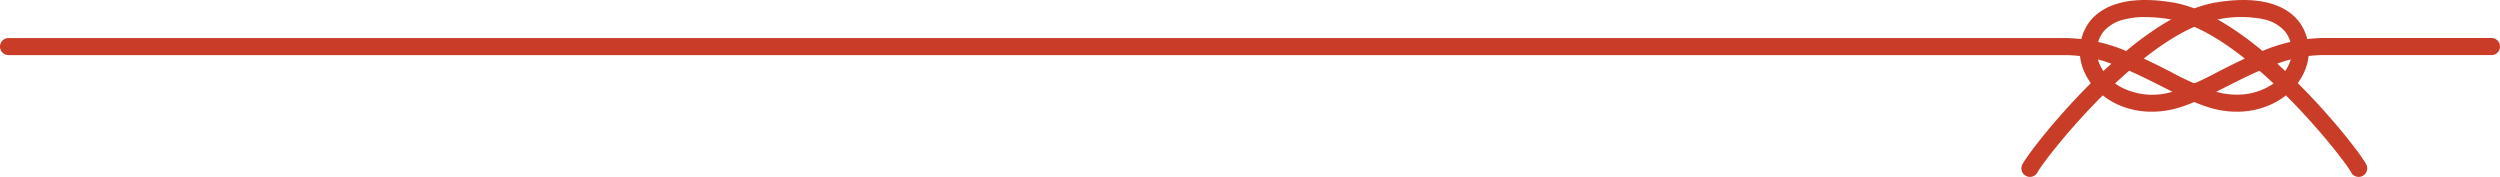 <svg viewBox="0 0 586.455 41.496" height="41.496" width="586.455" xmlns="http://www.w3.org/2000/svg">
  <g transform="translate(-785.328 -4101.697)" data-name="グループ 72676" id="グループ_72676">
    <path fill="#c83c28" transform="translate(981.328 4101.696)" d="M280.188,41.5a2,2,0,0,1-1.766-2.936c1.229-2.322,7.912-11,16.3-19.3q2.31-2.287,4.57-4.319a31.964,31.964,0,0,0-10.51-2.017H-194a2,2,0,0,1-2-2,2,2,0,0,1,2-2H288.786a38.114,38.114,0,0,1,13.965,3.033q3.075-2.543,6.005-4.555c5.506-3.779,10.558-6.072,15.015-6.815C335.32-1.342,340.692,1.867,343.165,4.9a11.545,11.545,0,0,1,1.621,11.387,13.992,13.992,0,0,1-3.169,4.832,16.6,16.6,0,0,1-5.023,3.448,18.856,18.856,0,0,1-6.405,1.59,21.718,21.718,0,0,1-7.316-.76c-3.571-.982-7.467-2.954-11.592-5.041-2.5-1.264-5.118-2.59-7.814-3.765-2.13,1.849-4.13,3.732-5.927,5.511-8.146,8.062-14.615,16.5-15.583,18.333A2,2,0,0,1,280.188,41.5Zm26.706-27.755c2.131.987,4.2,2.033,6.192,3.043a64.654,64.654,0,0,0,10.846,4.753,17.731,17.731,0,0,0,5.97.627,14.87,14.87,0,0,0,5.051-1.249,11.423,11.423,0,0,0,6.1-6.067,7.535,7.535,0,0,0-.987-7.423A9.146,9.146,0,0,0,335,4.515a26.767,26.767,0,0,0-10.571.013C318.772,5.471,312.542,9.273,306.895,13.742Z" data-name="パス 81704" id="パス_81704"></path>
    <path fill="#c83c28" transform="translate(832.975 4101.696)" d="M505.66,41.5a2,2,0,0,1-1.769-1.065c-.968-1.829-7.438-10.272-15.583-18.333-1.8-1.779-3.8-3.662-5.927-5.511-2.7,1.176-5.315,2.5-7.814,3.765-4.125,2.087-8.02,4.058-11.592,5.041a21.718,21.718,0,0,1-7.316.76,18.856,18.856,0,0,1-6.405-1.59,16.605,16.605,0,0,1-5.023-3.448,13.992,13.992,0,0,1-3.169-4.832A11.545,11.545,0,0,1,442.684,4.9c2.473-3.031,7.844-6.239,19.393-4.314,4.457.743,9.509,3.036,15.015,6.815q2.925,2.007,6.005,4.555A38.115,38.115,0,0,1,497.062,8.92h39.746a2,2,0,1,1,0,4H497.062a31.96,31.96,0,0,0-10.511,2.017q2.257,2.031,4.57,4.319c8.391,8.3,15.075,16.982,16.3,19.3A2,2,0,0,1,505.66,41.5ZM455.575,4a19.809,19.809,0,0,0-4.726.516,9.146,9.146,0,0,0-5.065,2.911,7.535,7.535,0,0,0-.987,7.423,11.423,11.423,0,0,0,6.1,6.067,16.053,16.053,0,0,0,11.022.622,64.654,64.654,0,0,0,10.846-4.753c1.994-1.009,4.062-2.055,6.192-3.042-5.648-4.469-11.877-8.27-17.534-9.213A35.8,35.8,0,0,0,455.575,4Z" data-name="パス 81705" id="パス_81705"></path>
  </g>
</svg>
